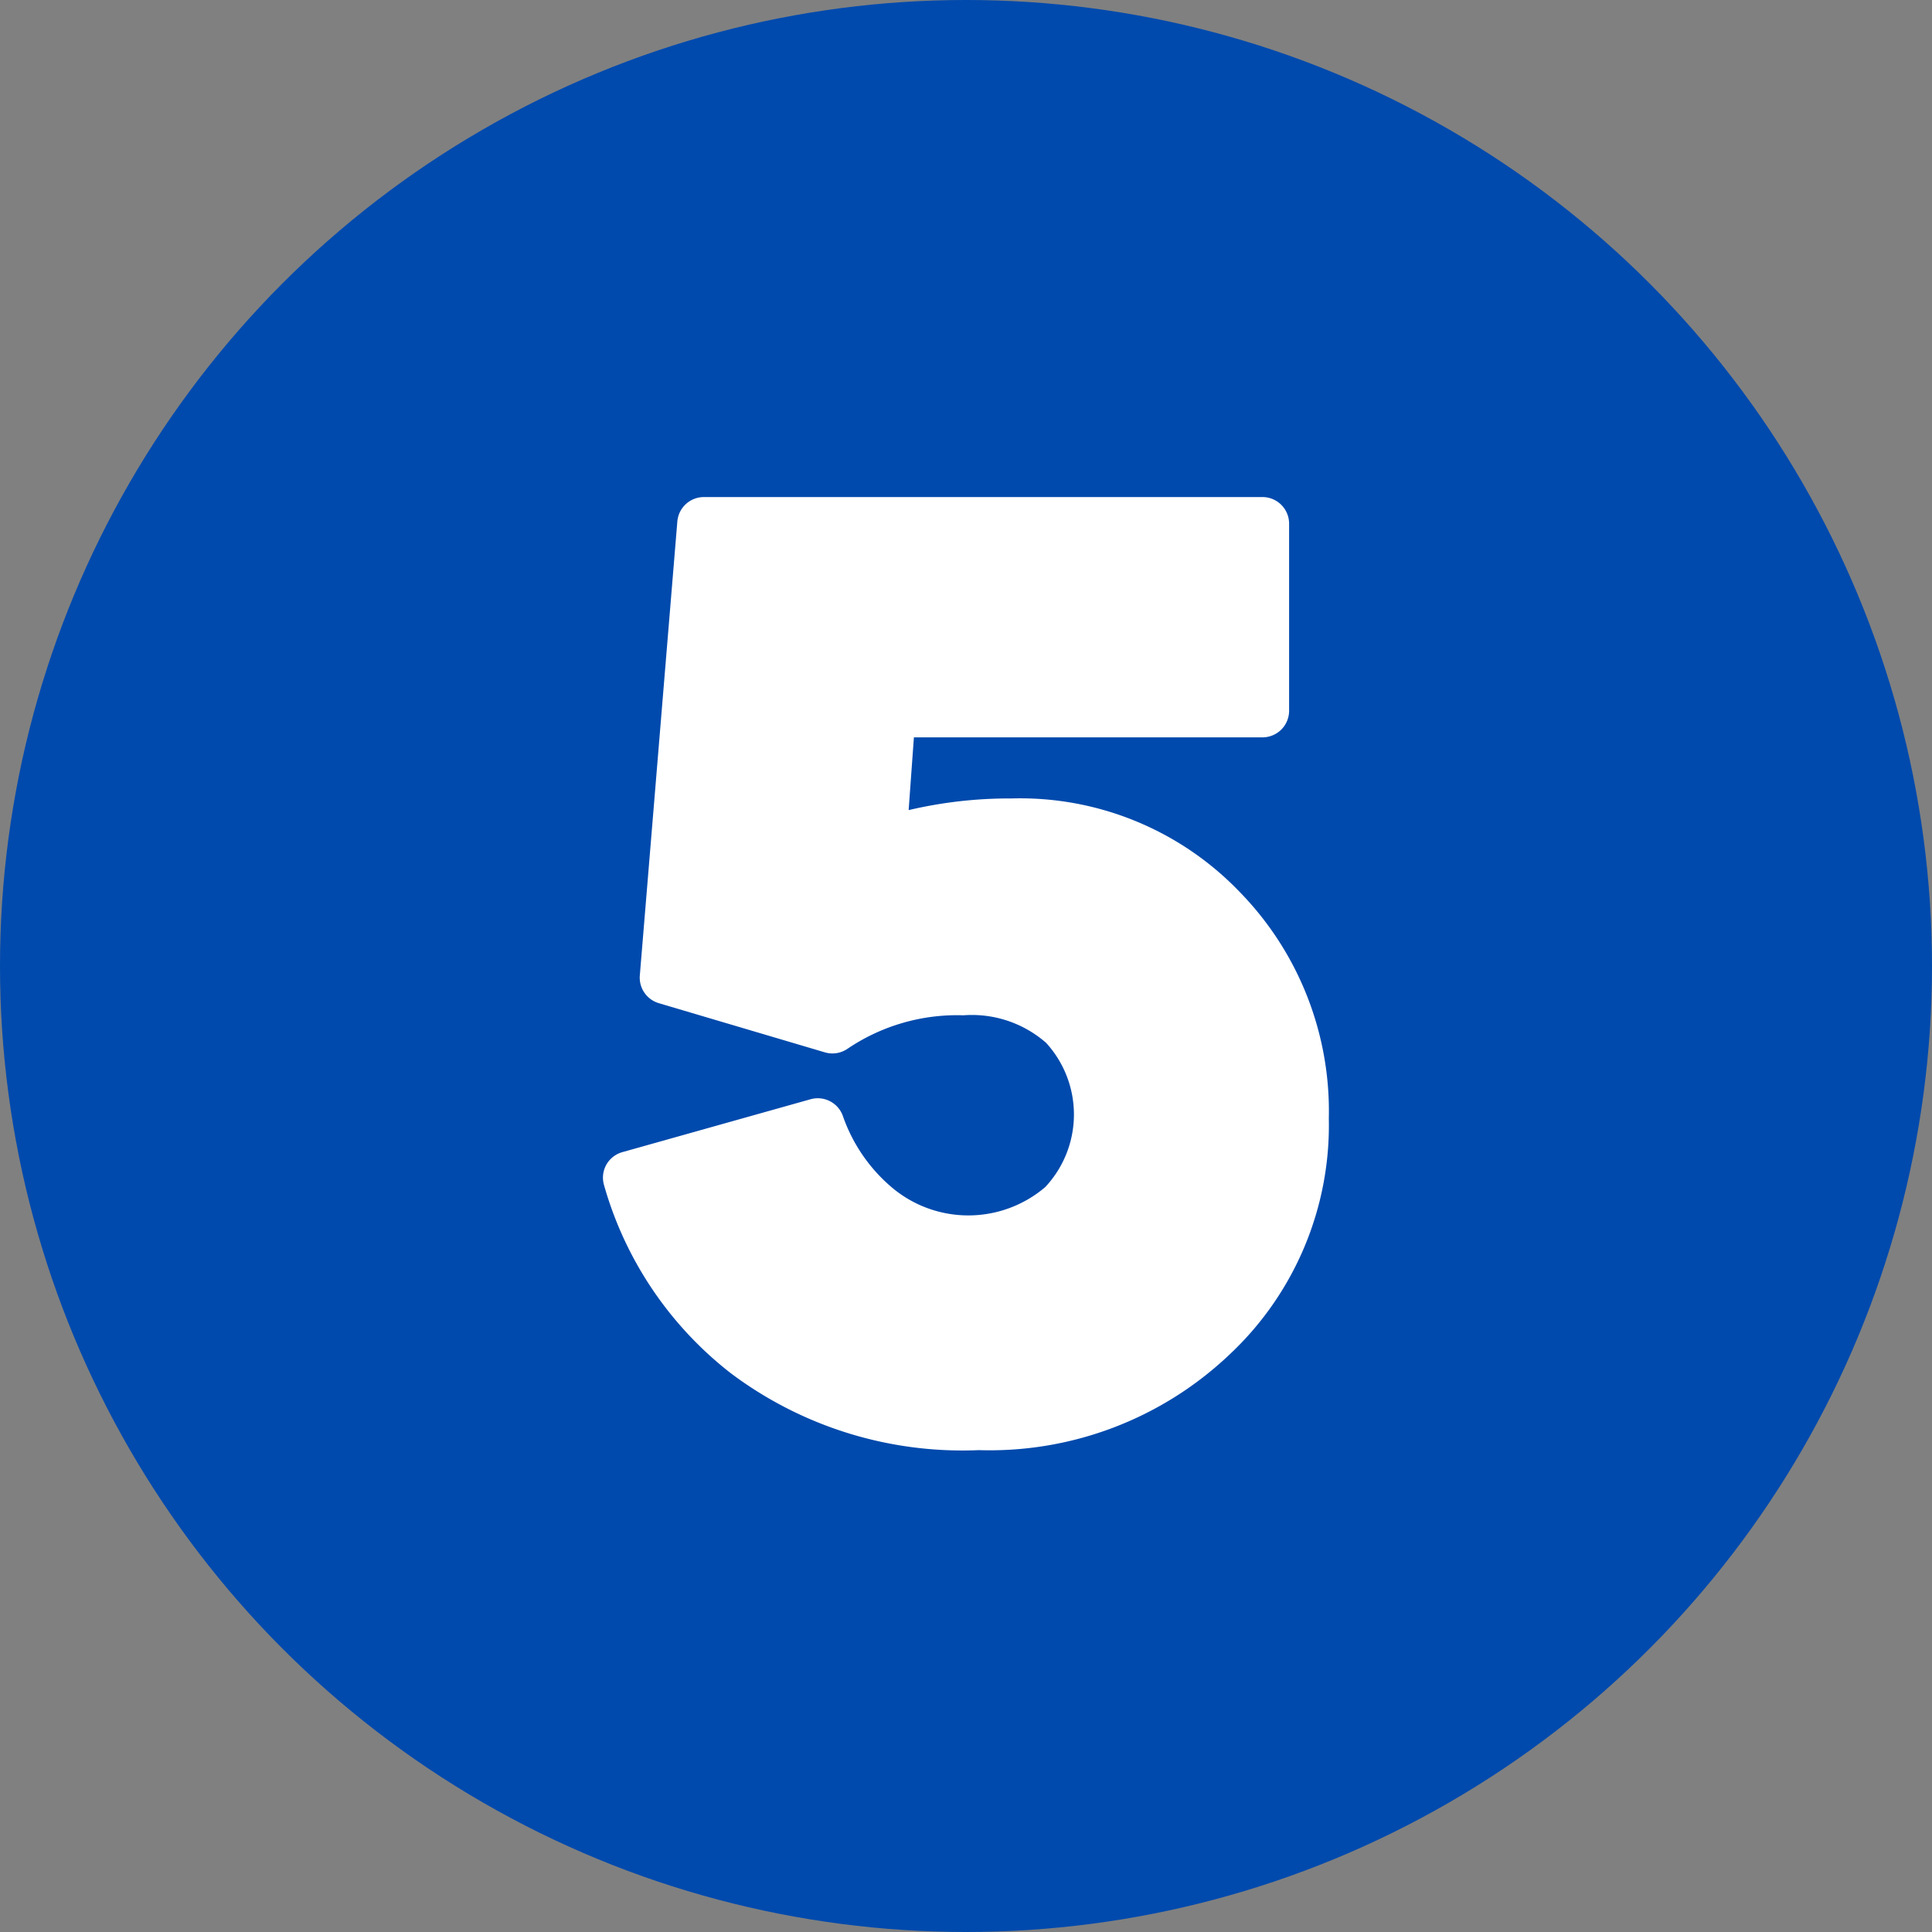 <?xml version="1.0" encoding="UTF-8" standalone="no"?><svg xmlns="http://www.w3.org/2000/svg" xmlns:xlink="http://www.w3.org/1999/xlink" fill="#000000" height="29" preserveAspectRatio="xMidYMid meet" version="1" viewBox="1.5 1.5 29.0 29.0" width="29" zoomAndPan="magnify"><rect x="1.5" y="1.5" width="29.0" height="29.0" fill="#808080" stroke="none"/><g data-name="Layer 97"><g id="change1_1"><circle cx="16" cy="16" fill="#004aad" r="14.5"/></g><g id="change2_1"><path d="M16.683,13.485a6.6,6.6,0,0,0-1.544.175l.079-1.092H20.45a.4.4,0,0,0,.4-.4V9.361a.4.4,0,0,0-.4-.4H12.067a.4.4,0,0,0-.4.368l-.563,6.812a.4.4,0,0,0,.285.417l2.492.738a.4.4,0,0,0,.344-.056,2.935,2.935,0,0,1,1.736-.5,1.691,1.691,0,0,1,1.242.414,1.594,1.594,0,0,1-.013,2.164,1.779,1.779,0,0,1-2.292.015,2.462,2.462,0,0,1-.748-1.087A.4.4,0,0,0,13.667,18l-2.825.794a.4.4,0,0,0-.241.189.4.4,0,0,0-.036.3,5.456,5.456,0,0,0,1.913,2.836,5.789,5.789,0,0,0,3.716,1.148,5.224,5.224,0,0,0,3.752-1.426,4.714,4.714,0,0,0,1.5-3.553A4.708,4.708,0,0,0,20.1,14.88,4.566,4.566,0,0,0,16.683,13.485Z" fill="#ffffff"/></g></g></svg>
